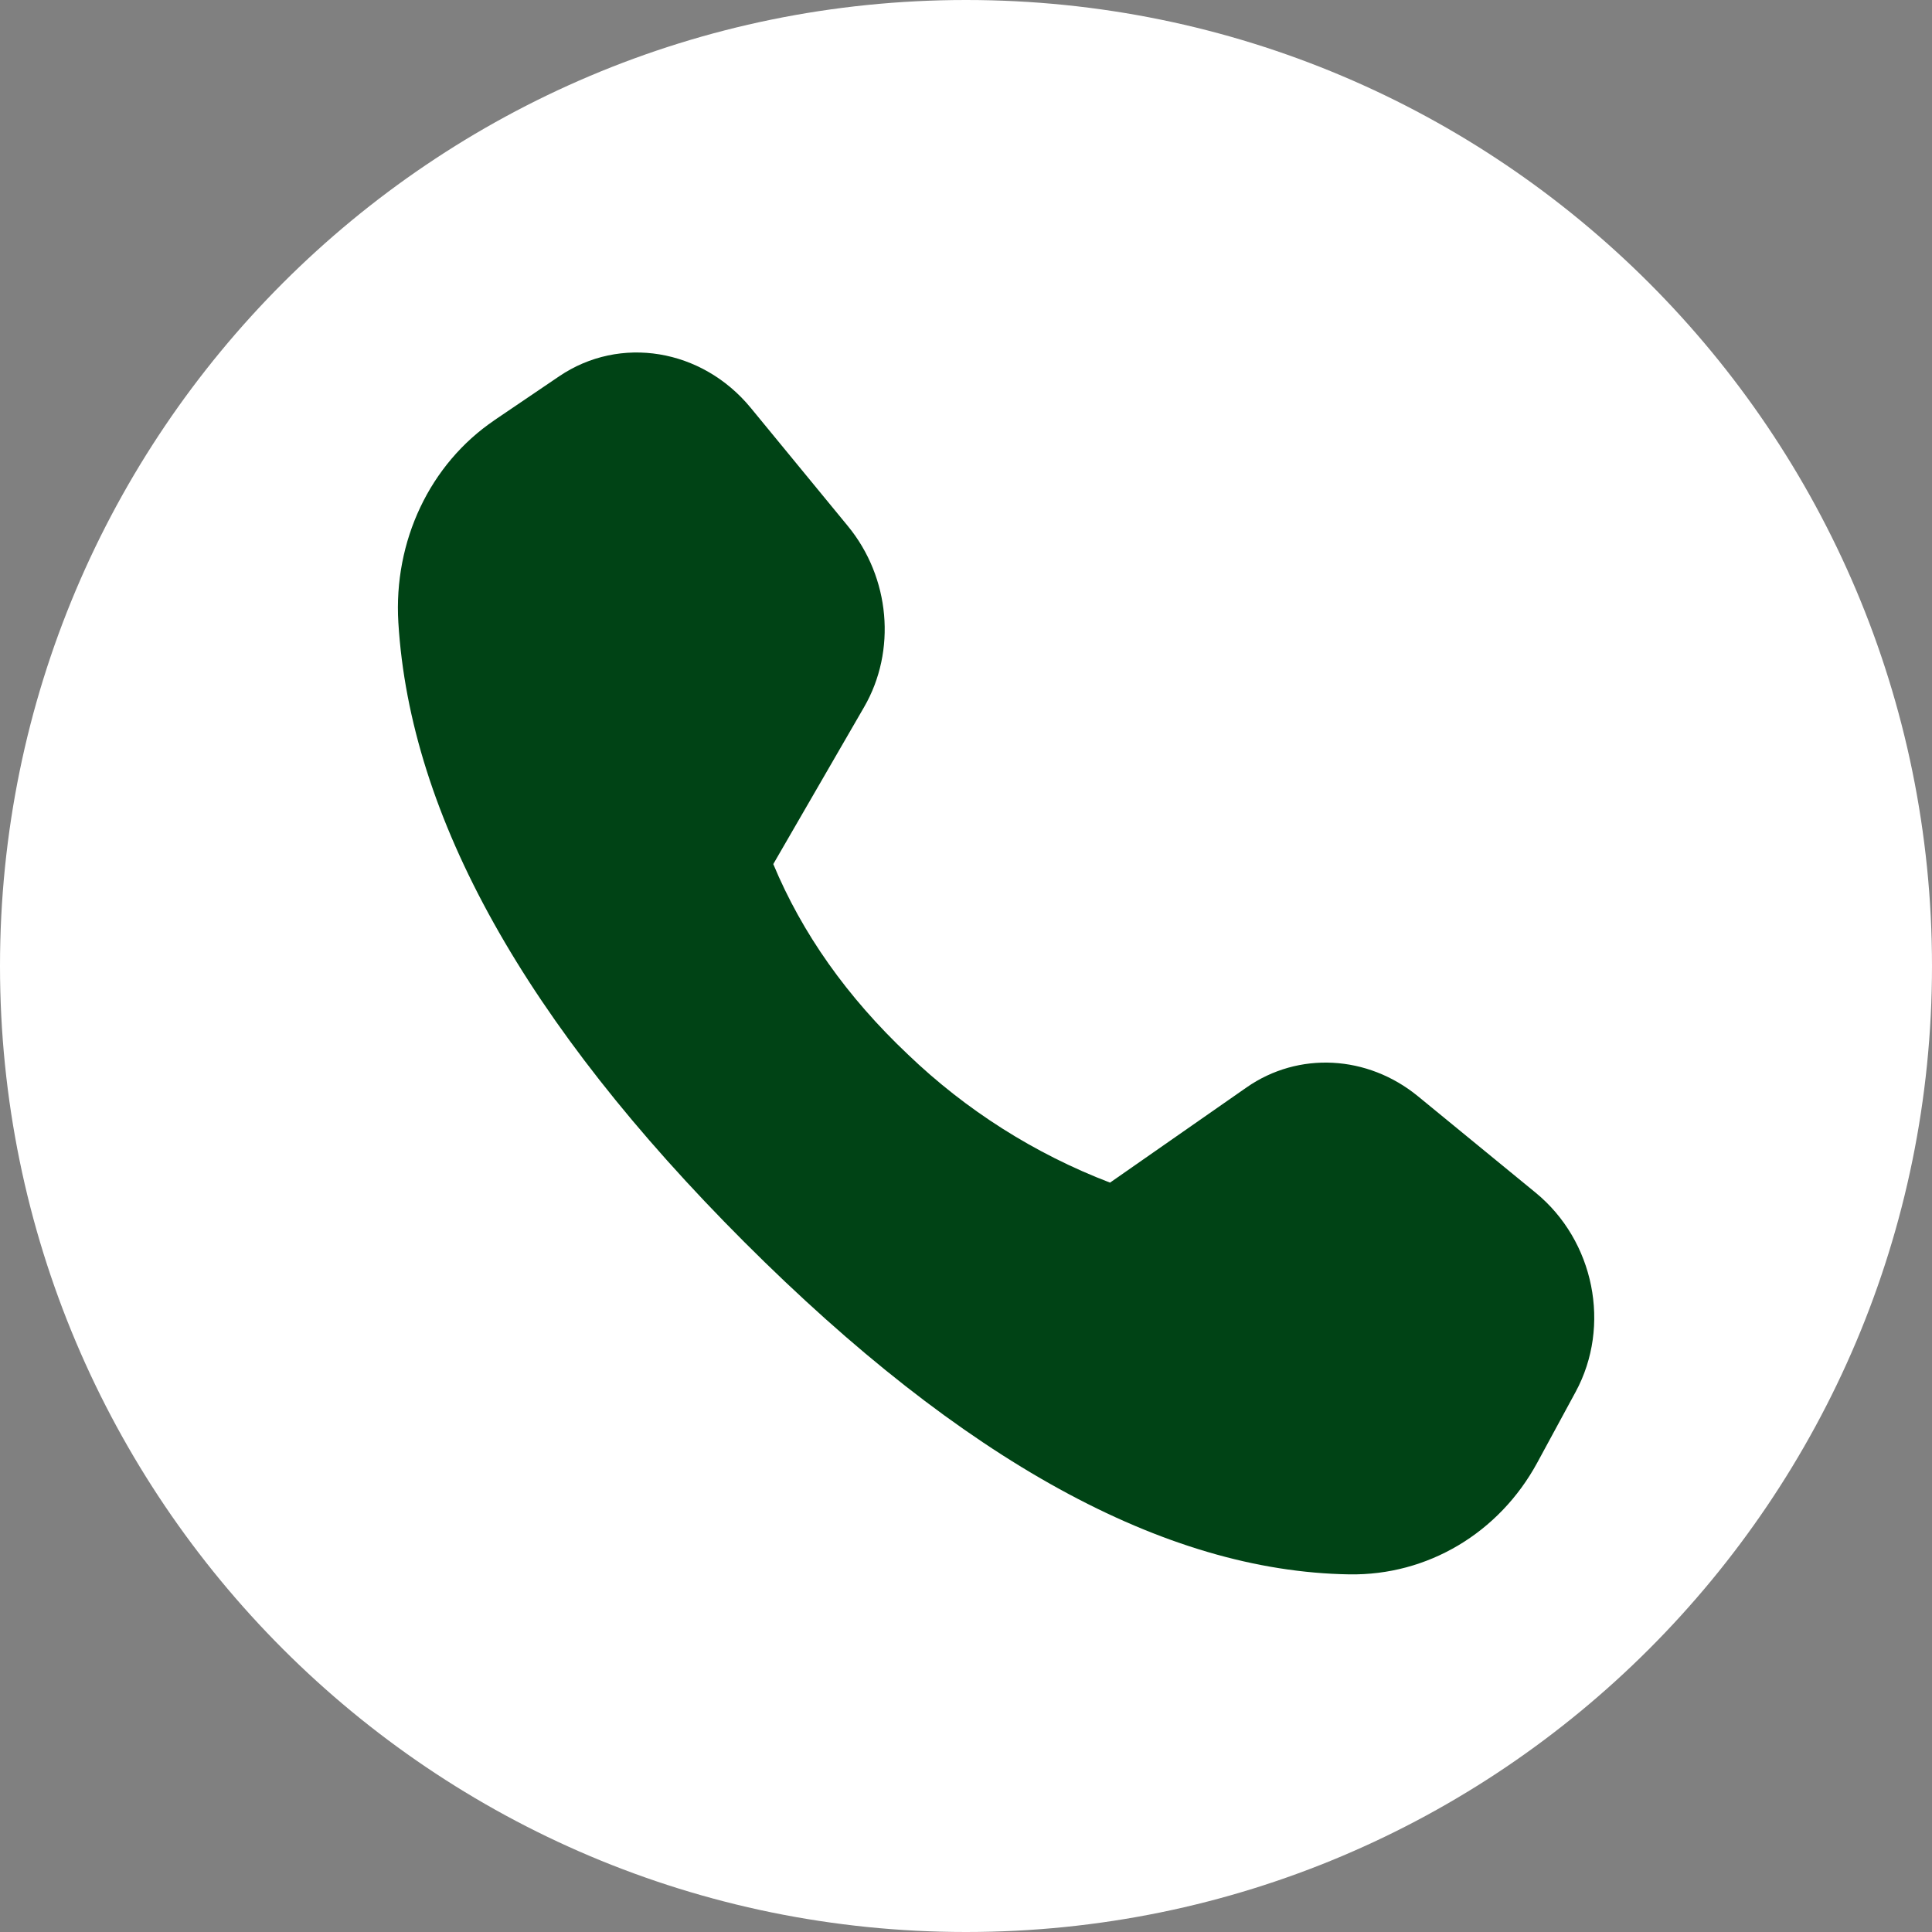 <svg xmlns="http://www.w3.org/2000/svg" width="80" height="80" viewBox="0 0 80 80" fill="none"><rect x="0" y="0" width="80" height="80" fill="#808080" stroke="none"/><g clip-path="url(#clip0_321_834)"><path d="M80 40C80 17.909 62.091 0 40 0C17.909 0 0 17.909 0 40C0 62.091 17.909 80 40 80C62.091 80 80 62.091 80 40Z" fill="white"></path><mask id="mask0_321_834" style="mask-type:luminance" maskUnits="userSpaceOnUse" x="10" y="10" width="60" height="60"><path d="M70 10H10V70H70V10Z" fill="white"></path></mask><g mask="url(#mask0_321_834)"><path d="M20.464 17.405L23.155 15.581C25.673 13.873 29.069 14.434 31.088 16.89L35.108 21.783C36.86 23.914 37.131 26.948 35.778 29.283L32.02 35.78C33.216 38.653 35.073 41.279 37.592 43.66C40 45.971 42.847 47.777 45.964 48.97L51.623 45.024C53.767 43.532 56.625 43.682 58.715 45.394L63.584 49.384C66.018 51.377 66.725 54.903 65.243 57.636L63.655 60.565C62.074 63.479 59.111 65.243 55.871 65.191C48.226 65.071 39.878 60.485 30.825 51.434C21.76 42.366 16.983 33.815 16.495 25.78C16.29 22.4 17.802 19.212 20.47 17.403" fill="#004315"></path></g></g><defs><clipPath id="clip0_321_834"><rect width="80" height="80" fill="white"></rect></clipPath></defs></svg>